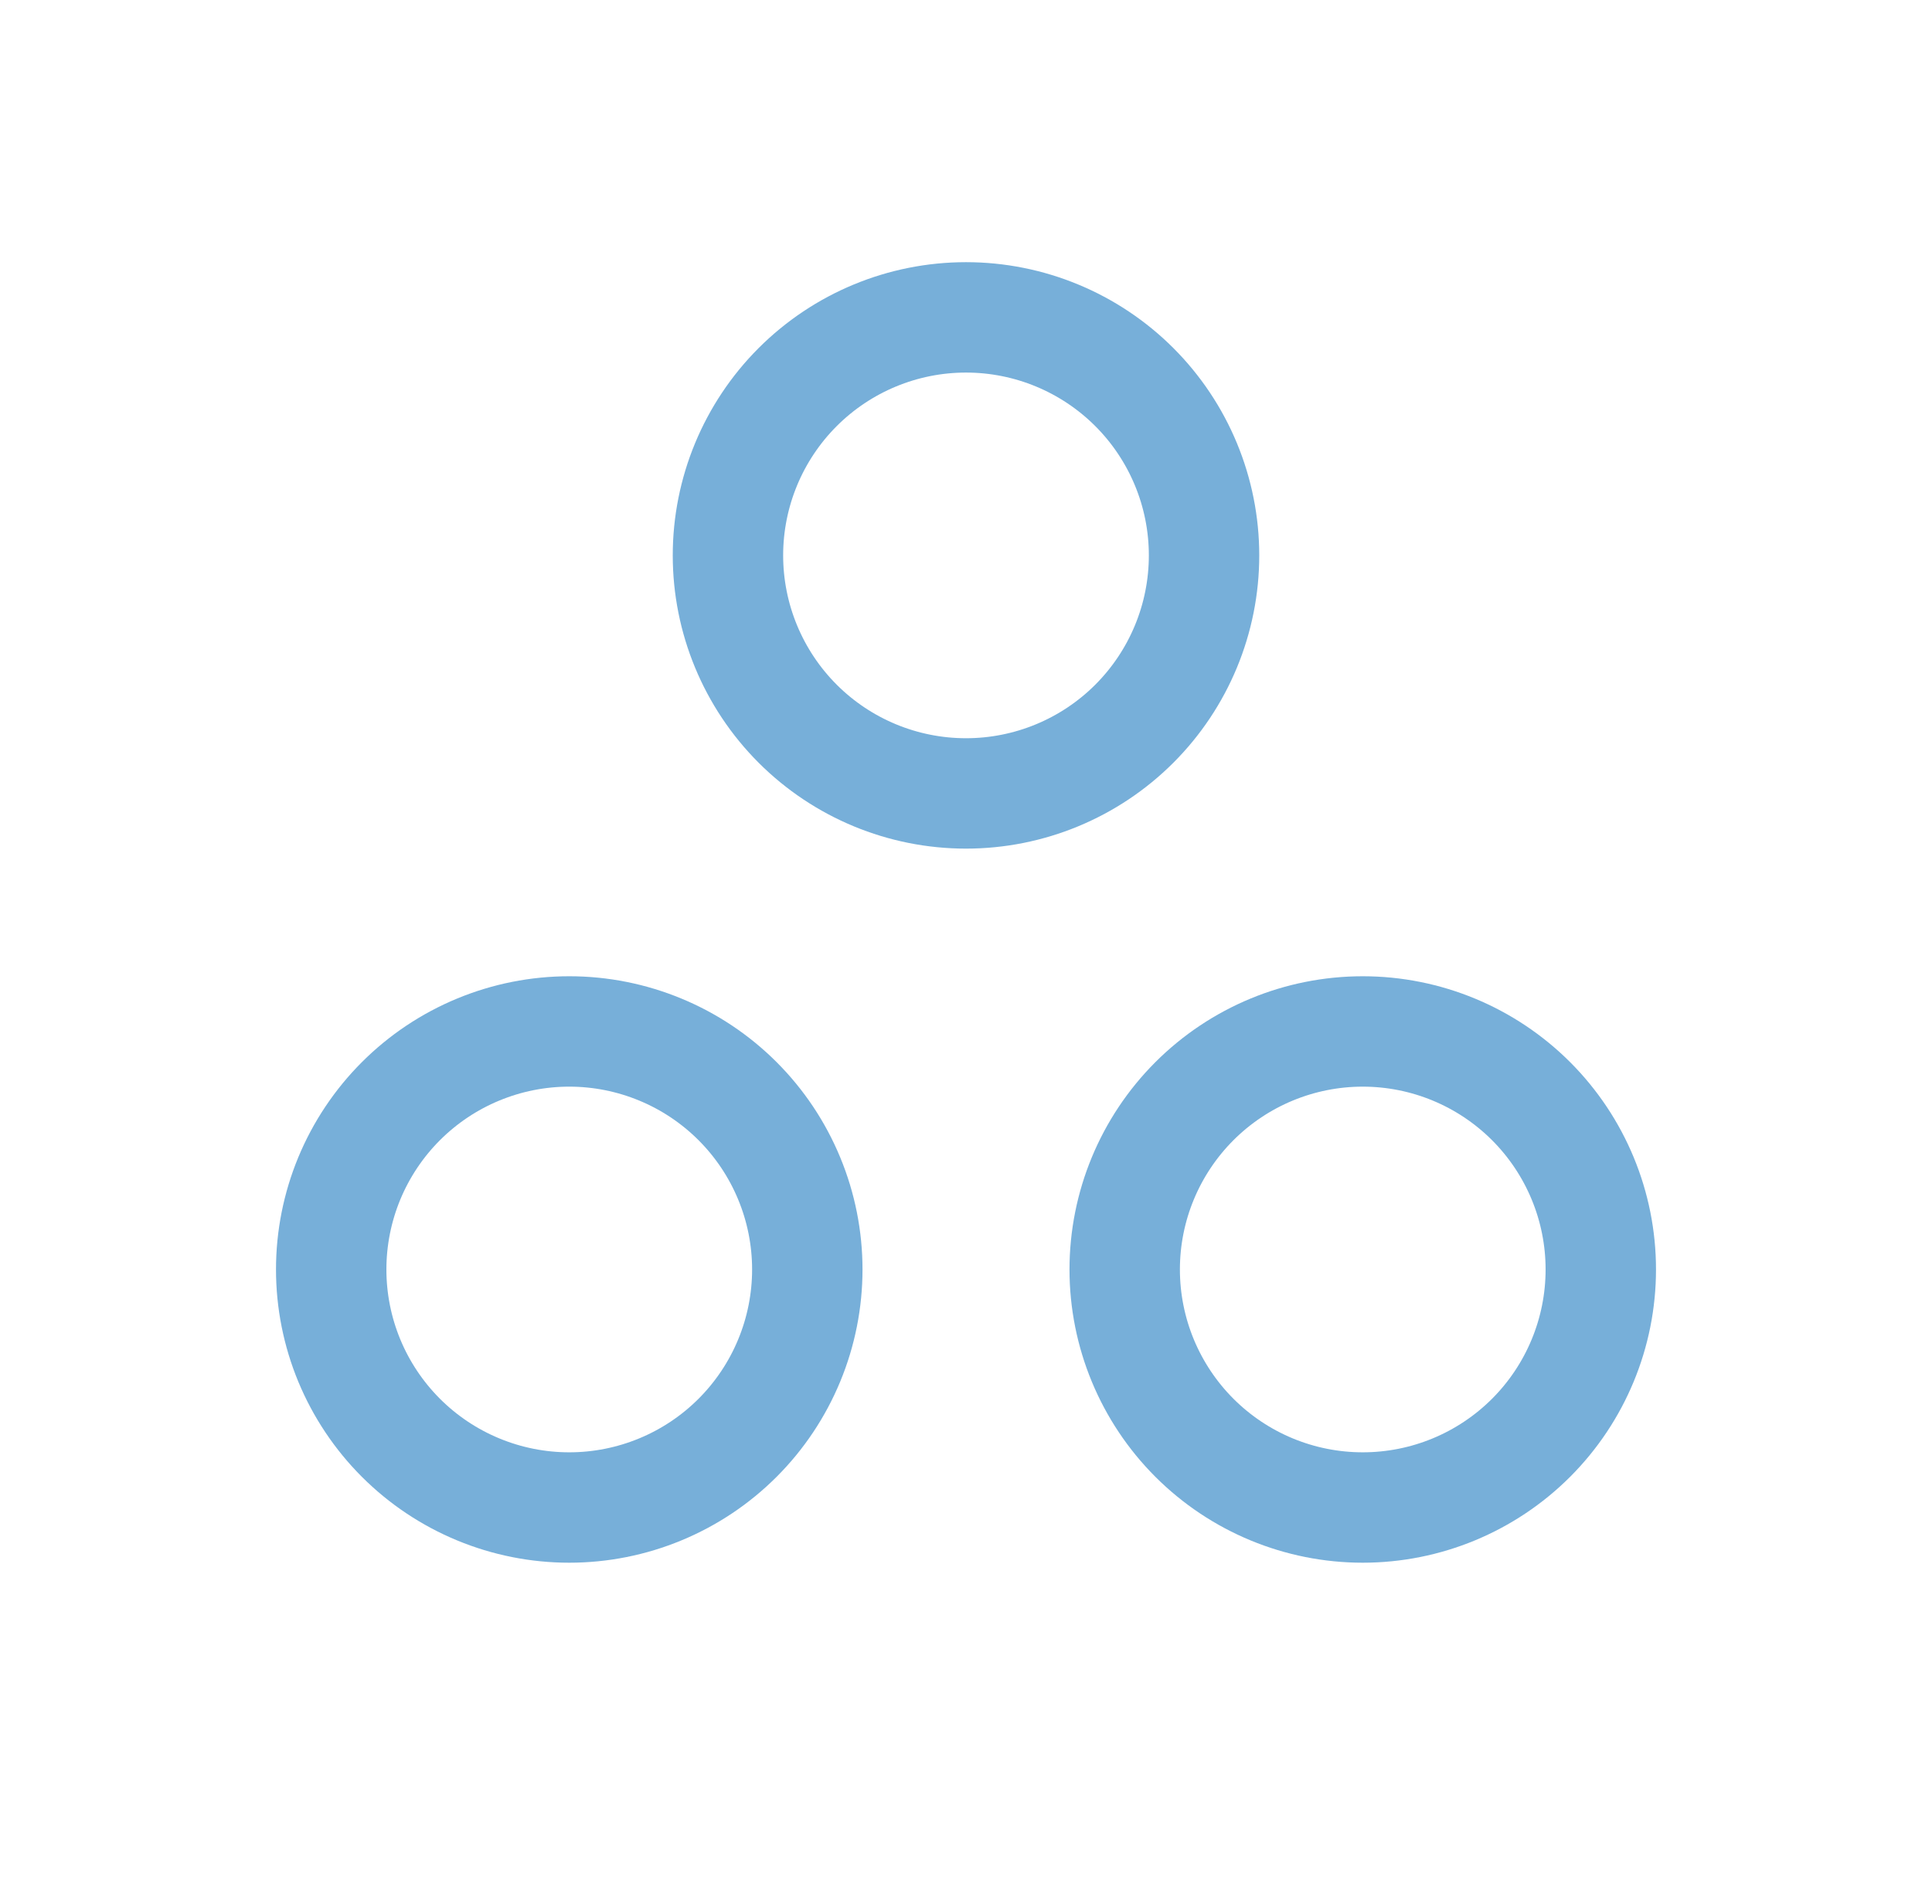 <svg width="70" height="69" viewBox="0 0 70 69" fill="none" xmlns="http://www.w3.org/2000/svg">
<g clip-path="url(#clip0_9374_17609)">
<path d="M26.375 20.125C26.375 22.413 27.284 24.606 28.901 26.224C30.519 27.841 32.712 28.75 35 28.75C37.288 28.75 39.481 27.841 41.099 26.224C42.716 24.606 43.625 22.413 43.625 20.125C43.625 17.837 42.716 15.644 41.099 14.026C39.481 12.409 37.288 11.5 35 11.5C32.712 11.5 30.519 12.409 28.901 14.026C27.284 15.644 26.375 17.837 26.375 20.125Z" stroke="#77AFD9" stroke-width="4" stroke-linecap="round" stroke-linejoin="round"/>
<path d="M40.75 46C40.75 48.288 41.659 50.481 43.276 52.099C44.894 53.716 47.087 54.625 49.375 54.625C51.663 54.625 53.856 53.716 55.474 52.099C57.091 50.481 58 48.288 58 46C58 43.712 57.091 41.519 55.474 39.901C53.856 38.284 51.663 37.375 49.375 37.375C47.087 37.375 44.894 38.284 43.276 39.901C41.659 41.519 40.75 43.712 40.75 46Z" stroke="#77AFD9" stroke-width="4" stroke-linecap="round" stroke-linejoin="round"/>
<path d="M12 46C12 47.133 12.223 48.254 12.656 49.301C13.09 50.347 13.725 51.298 14.526 52.099C15.327 52.9 16.278 53.535 17.324 53.968C18.371 54.402 19.492 54.625 20.625 54.625C21.758 54.625 22.879 54.402 23.926 53.968C24.972 53.535 25.923 52.9 26.724 52.099C27.525 51.298 28.16 50.347 28.593 49.301C29.027 48.254 29.25 47.133 29.25 46C29.25 44.867 29.027 43.746 28.593 42.699C28.16 41.653 27.525 40.702 26.724 39.901C25.923 39.1 24.972 38.465 23.926 38.032C22.879 37.598 21.758 37.375 20.625 37.375C19.492 37.375 18.371 37.598 17.324 38.032C16.278 38.465 15.327 39.1 14.526 39.901C13.725 40.702 13.09 41.653 12.656 42.699C12.223 43.746 12 44.867 12 46Z" stroke="#77AFD9" stroke-width="4" stroke-linecap="round" stroke-linejoin="round"/>
</g>
<defs>
<clipPath id="clip0_9374_17609">
<rect width="69" height="69" fill="white" transform="translate(0.5)"/>
</clipPath>
</defs>
</svg>
